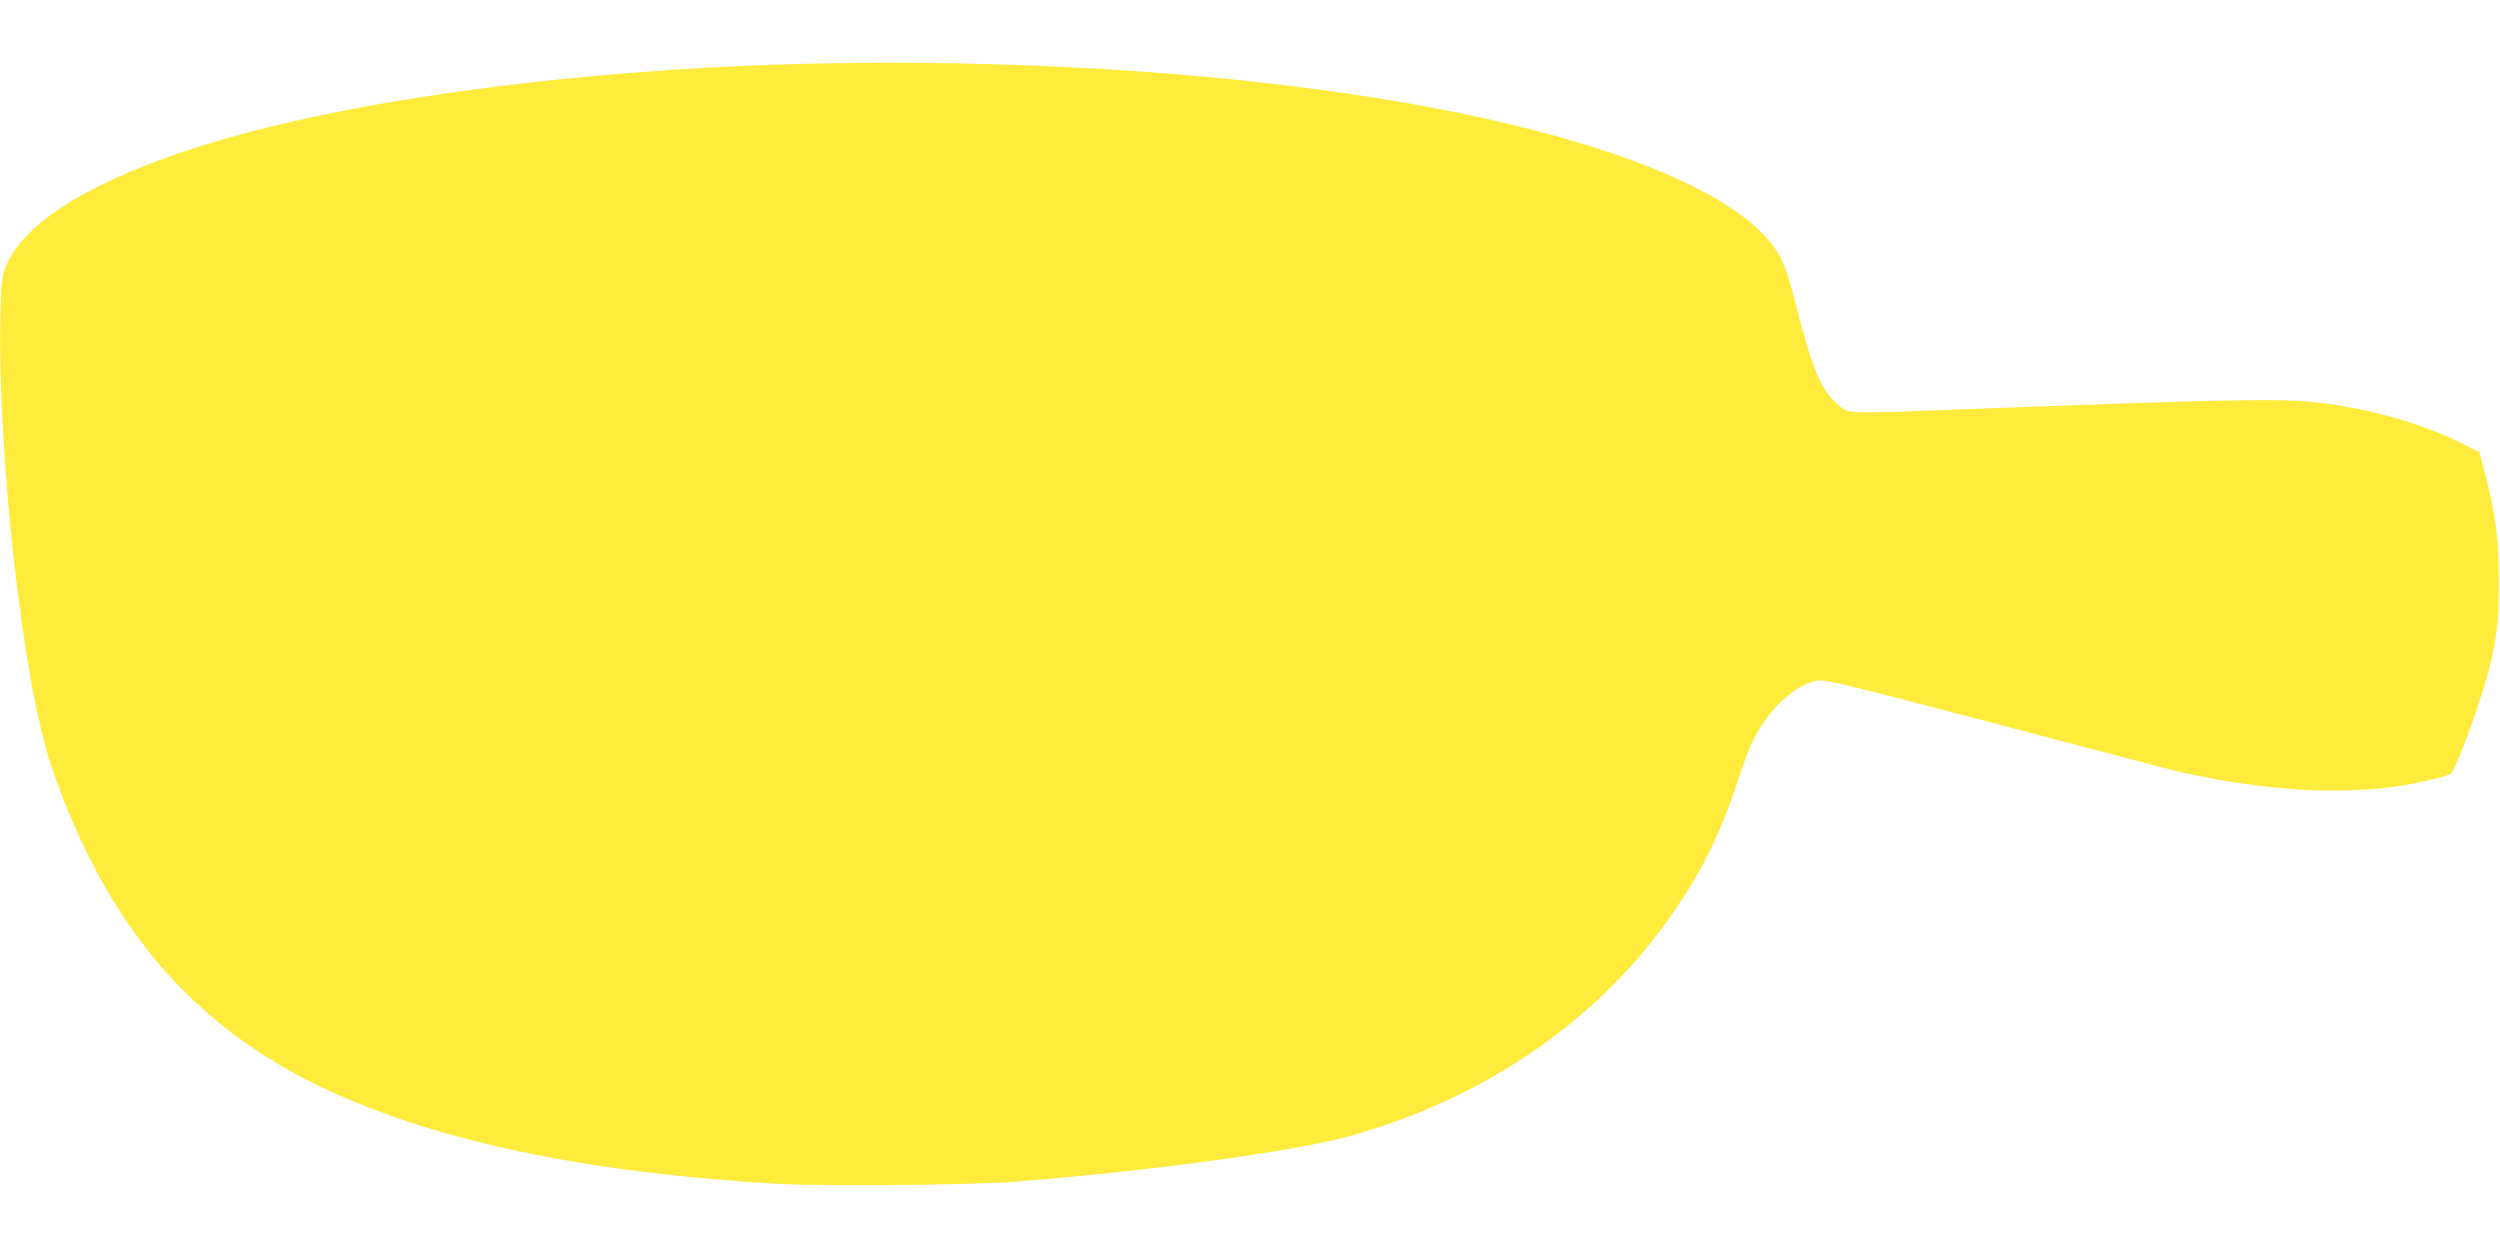 <?xml version="1.0" standalone="no"?>
<!DOCTYPE svg PUBLIC "-//W3C//DTD SVG 20010904//EN"
 "http://www.w3.org/TR/2001/REC-SVG-20010904/DTD/svg10.dtd">
<svg version="1.0" xmlns="http://www.w3.org/2000/svg"
 width="1280pt" height="640pt" viewBox="0 0 1280 640"
 preserveAspectRatio="xMidYMid meet">
<g transform="translate(0,640) scale(0.1,-0.1)"
fill="#ffeb3b" stroke="none">
<path d="M3970 6069 c-966 -33 -1925 -152 -2610 -324 -752 -189 -1226 -443
-1332 -714 -19 -49 -22 -81 -26 -244 -16 -707 116 -1885 260 -2307 290 -852
762 -1385 1509 -1703 565 -241 1293 -385 2211 -438 234 -13 973 -7 1203 10
667 51 1433 154 1713 231 709 194 1301 605 1681 1165 143 211 228 387 317 652
61 182 77 219 137 308 79 116 188 199 278 211 37 5 176 -29 829 -201 1041
-274 994 -262 1080 -280 437 -92 833 -108 1145 -45 104 21 165 37 182 48 26
17 156 372 197 537 42 169 51 249 50 455 0 212 -17 340 -72 550 l-27 105 -105
52 c-200 99 -480 176 -740 204 -196 20 -468 14 -1915 -41 -414 -16 -456 -15
-491 3 -18 9 -48 35 -67 58 -66 76 -107 185 -182 479 -52 201 -71 248 -137
327 -258 310 -1038 586 -2113 747 -887 134 -1960 189 -2975 155z"/>
</g>
</svg>
